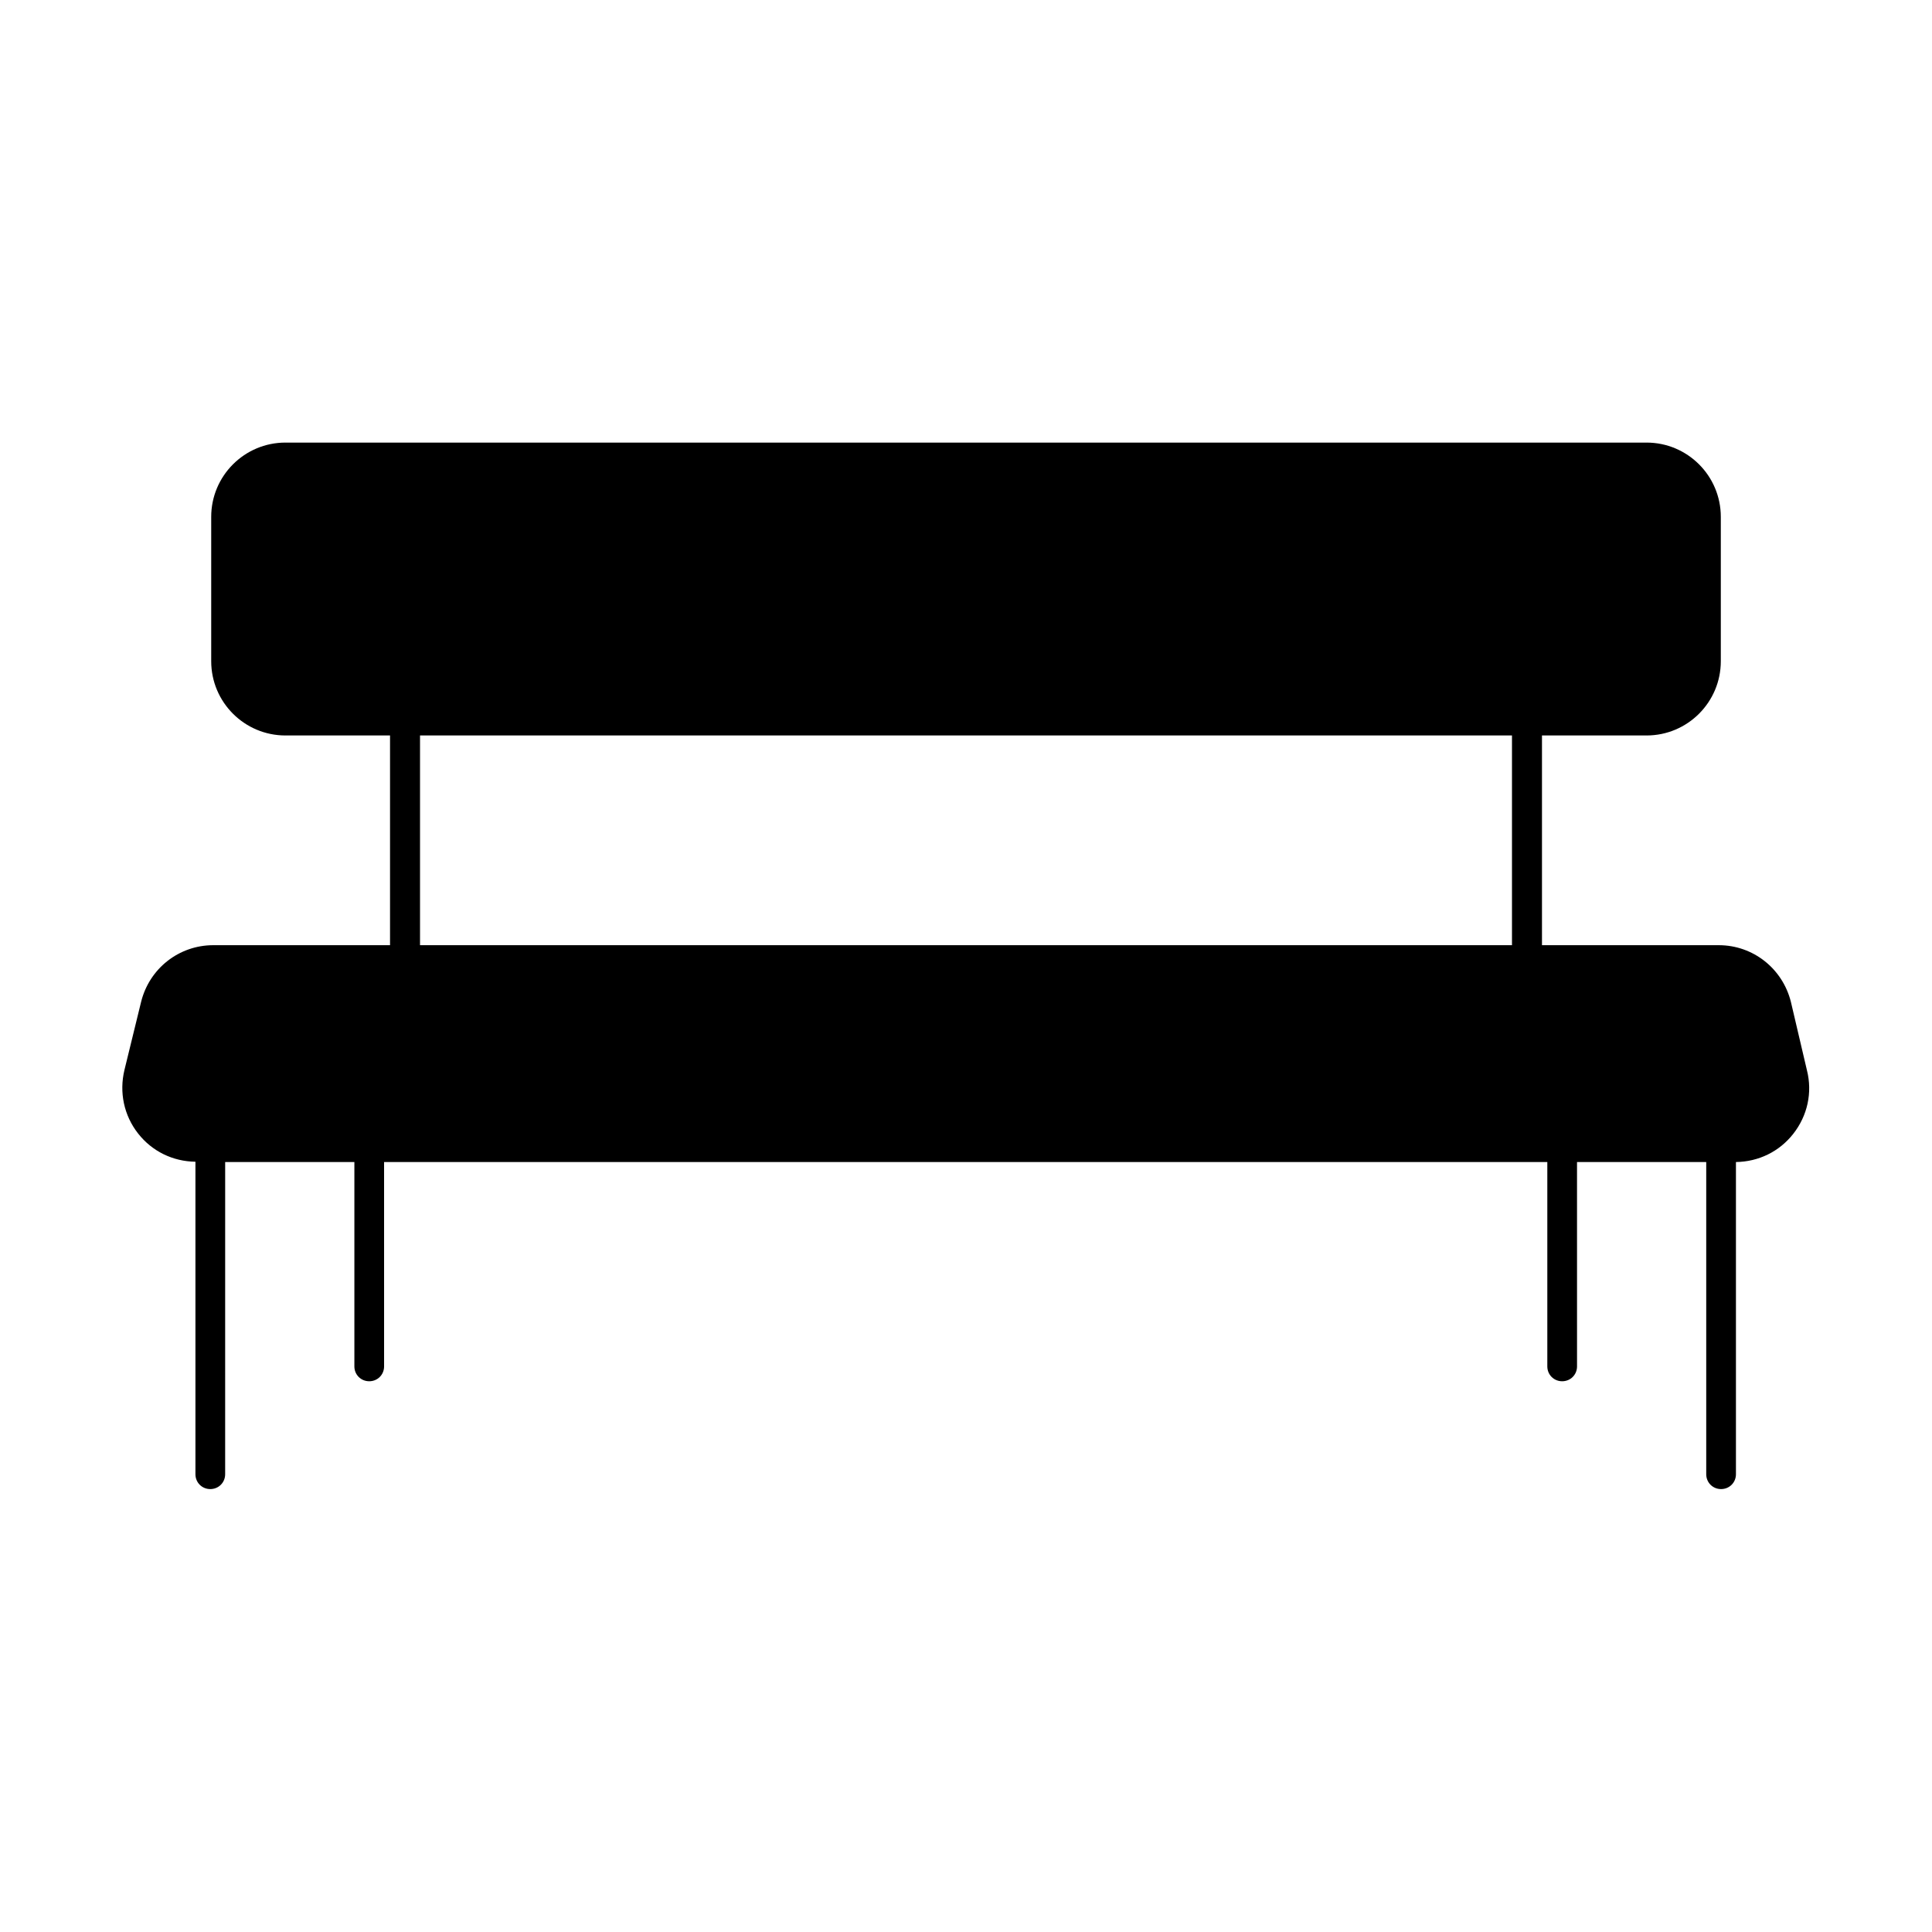 <?xml version="1.0" encoding="UTF-8"?>
<!-- Uploaded to: SVG Repo, www.svgrepo.com, Generator: SVG Repo Mixer Tools -->
<svg fill="#000000" width="800px" height="800px" version="1.1" viewBox="144 144 512 512" xmlns="http://www.w3.org/2000/svg">
 <path d="m618.61 409.52c-2.203-8.816-9.996-15.035-19.129-15.035h-46.84v-55.578h27.711c10.863 0 19.68-8.816 19.68-19.68v-38.258c0-10.863-8.816-19.68-19.68-19.68h-360.7c-10.863 0-19.68 8.816-19.68 19.68v38.258c0 10.863 8.816 19.68 19.68 19.68h27.711v55.578h-46.844c-9.055 0-16.926 6.141-19.129 15.035l-4.41 18.027c-1.418 5.902-0.156 12.043 3.621 16.848 3.699 4.723 9.211 7.398 15.191 7.477v82.812c0 2.203 1.73 3.938 3.938 3.938 2.203 0 3.938-1.73 3.938-3.938l0.004-82.734h34.242v54.16c0 2.203 1.73 3.938 3.938 3.938 2.203 0 3.938-1.73 3.938-3.938l-0.004-54.16h308.27v54.16c0 2.203 1.73 3.938 3.938 3.938 2.203 0 3.938-1.73 3.938-3.938l-0.004-54.16h34.242v82.734c0 2.203 1.73 3.938 3.938 3.938 2.203 0 3.938-1.73 3.938-3.938v-82.734c5.984-0.078 11.492-2.754 15.191-7.477 3.777-4.801 5.117-10.941 3.621-16.848zm-73.918-70.613v55.578h-289.38v-55.578z"/>
</svg>